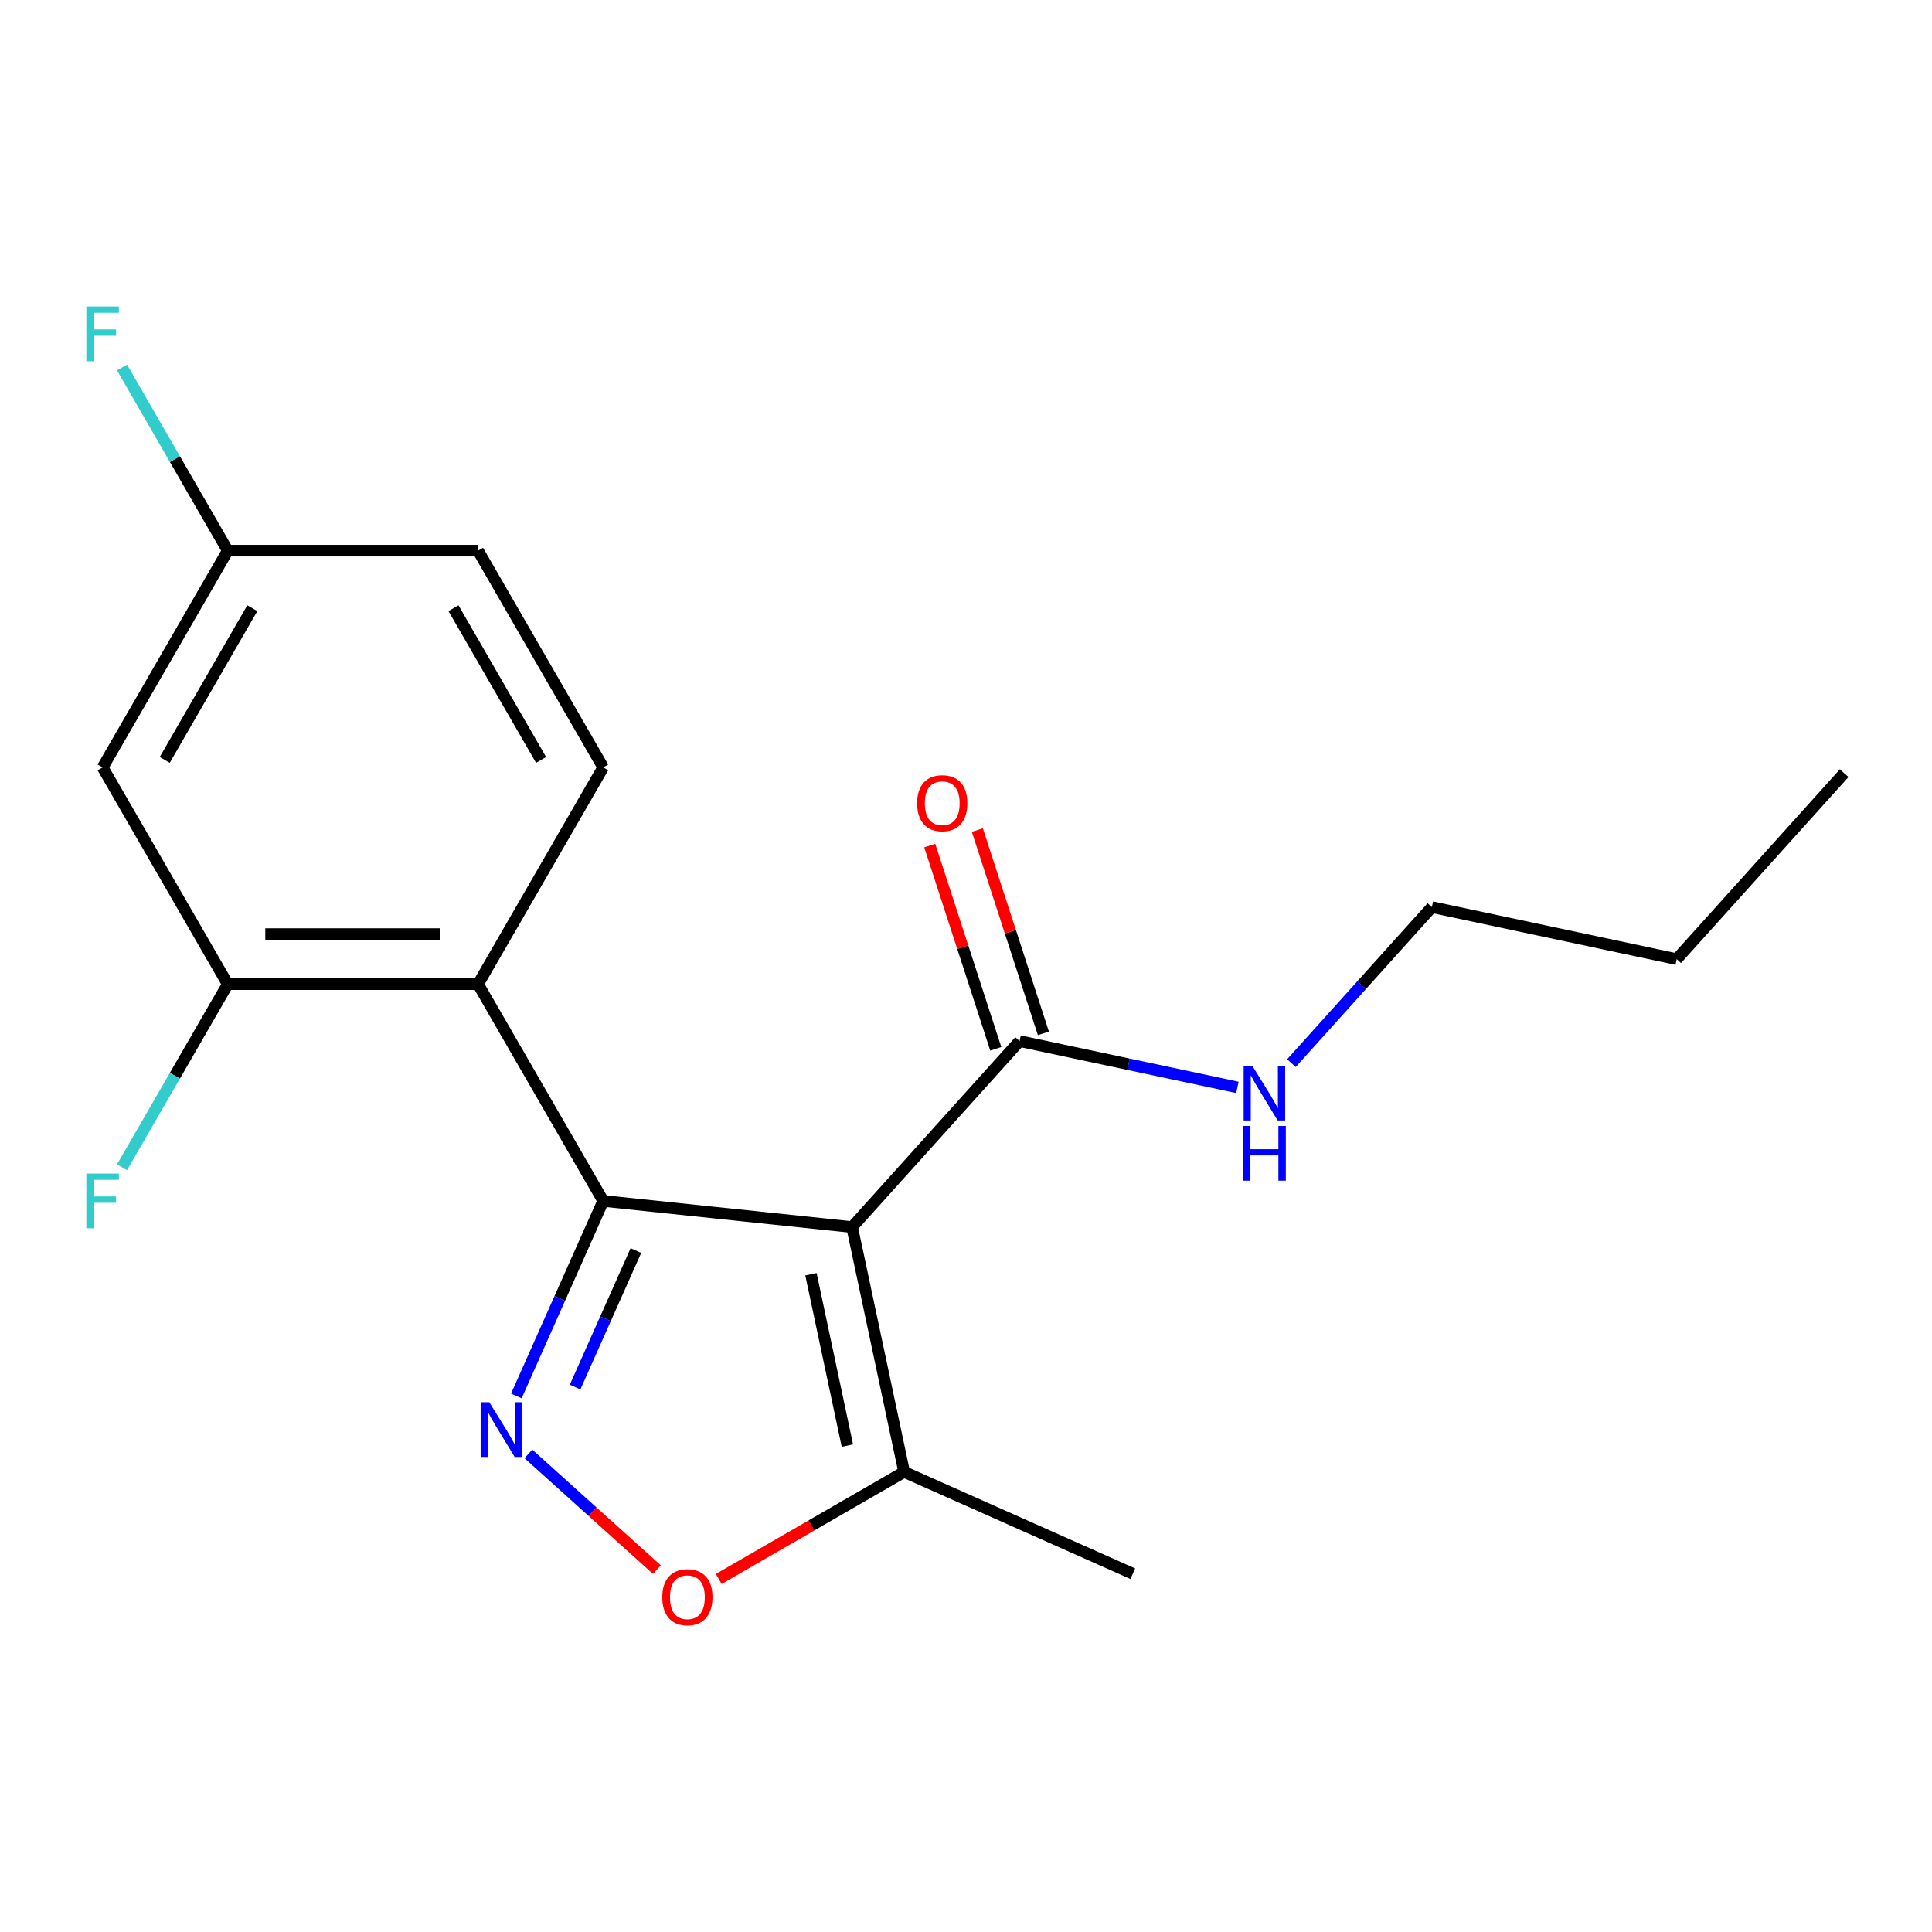 <?xml version='1.0' encoding='iso-8859-1'?>
<svg version='1.1' baseProfile='full'
              xmlns='http://www.w3.org/2000/svg'
                      xmlns:rdkit='http://www.rdkit.org/xml'
                      xmlns:xlink='http://www.w3.org/1999/xlink'
                  xml:space='preserve'
width='1000px' height='1000px' viewBox='0 0 1000 1000'>
<!-- END OF HEADER -->
<rect style='opacity:1.0;fill:#FFFFFF;stroke:none' width='1000' height='1000' x='0' y='0'> </rect>
<path class='bond-0' d='M 312.209,621.597 L 441.049,635.138' style='fill:none;fill-rule:evenodd;stroke:#000000;stroke-width:6px;stroke-linecap:butt;stroke-linejoin:miter;stroke-opacity:1' />
<path class='bond-1' d='M 312.209,621.597 L 289.736,672.072' style='fill:none;fill-rule:evenodd;stroke:#000000;stroke-width:6px;stroke-linecap:butt;stroke-linejoin:miter;stroke-opacity:1' />
<path class='bond-1' d='M 289.736,672.072 L 267.262,722.548' style='fill:none;fill-rule:evenodd;stroke:#0000FF;stroke-width:6px;stroke-linecap:butt;stroke-linejoin:miter;stroke-opacity:1' />
<path class='bond-1' d='M 329.137,647.278 L 313.406,682.611' style='fill:none;fill-rule:evenodd;stroke:#000000;stroke-width:6px;stroke-linecap:butt;stroke-linejoin:miter;stroke-opacity:1' />
<path class='bond-1' d='M 313.406,682.611 L 297.674,717.944' style='fill:none;fill-rule:evenodd;stroke:#0000FF;stroke-width:6px;stroke-linecap:butt;stroke-linejoin:miter;stroke-opacity:1' />
<path class='bond-2' d='M 312.209,621.597 L 247.434,509.403' style='fill:none;fill-rule:evenodd;stroke:#000000;stroke-width:6px;stroke-linecap:butt;stroke-linejoin:miter;stroke-opacity:1' />
<path class='bond-4' d='M 441.049,635.138 L 467.984,761.858' style='fill:none;fill-rule:evenodd;stroke:#000000;stroke-width:6px;stroke-linecap:butt;stroke-linejoin:miter;stroke-opacity:1' />
<path class='bond-4' d='M 419.746,659.533 L 438.6,748.237' style='fill:none;fill-rule:evenodd;stroke:#000000;stroke-width:6px;stroke-linecap:butt;stroke-linejoin:miter;stroke-opacity:1' />
<path class='bond-5' d='M 441.049,635.138 L 527.735,538.864' style='fill:none;fill-rule:evenodd;stroke:#000000;stroke-width:6px;stroke-linecap:butt;stroke-linejoin:miter;stroke-opacity:1' />
<path class='bond-3' d='M 273.495,752.533 L 306.758,782.484' style='fill:none;fill-rule:evenodd;stroke:#0000FF;stroke-width:6px;stroke-linecap:butt;stroke-linejoin:miter;stroke-opacity:1' />
<path class='bond-3' d='M 306.758,782.484 L 340.022,812.435' style='fill:none;fill-rule:evenodd;stroke:#FF0000;stroke-width:6px;stroke-linecap:butt;stroke-linejoin:miter;stroke-opacity:1' />
<path class='bond-6' d='M 247.434,509.403 L 117.884,509.403' style='fill:none;fill-rule:evenodd;stroke:#000000;stroke-width:6px;stroke-linecap:butt;stroke-linejoin:miter;stroke-opacity:1' />
<path class='bond-6' d='M 228.001,483.493 L 137.316,483.493' style='fill:none;fill-rule:evenodd;stroke:#000000;stroke-width:6px;stroke-linecap:butt;stroke-linejoin:miter;stroke-opacity:1' />
<path class='bond-7' d='M 247.434,509.403 L 312.209,397.209' style='fill:none;fill-rule:evenodd;stroke:#000000;stroke-width:6px;stroke-linecap:butt;stroke-linejoin:miter;stroke-opacity:1' />
<path class='bond-19' d='M 372.029,817.257 L 420.007,789.557' style='fill:none;fill-rule:evenodd;stroke:#FF0000;stroke-width:6px;stroke-linecap:butt;stroke-linejoin:miter;stroke-opacity:1' />
<path class='bond-19' d='M 420.007,789.557 L 467.984,761.858' style='fill:none;fill-rule:evenodd;stroke:#000000;stroke-width:6px;stroke-linecap:butt;stroke-linejoin:miter;stroke-opacity:1' />
<path class='bond-15' d='M 467.984,761.858 L 586.334,814.55' style='fill:none;fill-rule:evenodd;stroke:#000000;stroke-width:6px;stroke-linecap:butt;stroke-linejoin:miter;stroke-opacity:1' />
<path class='bond-9' d='M 540.056,534.861 L 522.964,482.255' style='fill:none;fill-rule:evenodd;stroke:#000000;stroke-width:6px;stroke-linecap:butt;stroke-linejoin:miter;stroke-opacity:1' />
<path class='bond-9' d='M 522.964,482.255 L 505.871,429.65' style='fill:none;fill-rule:evenodd;stroke:#FF0000;stroke-width:6px;stroke-linecap:butt;stroke-linejoin:miter;stroke-opacity:1' />
<path class='bond-9' d='M 515.414,542.867 L 498.322,490.262' style='fill:none;fill-rule:evenodd;stroke:#000000;stroke-width:6px;stroke-linecap:butt;stroke-linejoin:miter;stroke-opacity:1' />
<path class='bond-9' d='M 498.322,490.262 L 481.229,437.656' style='fill:none;fill-rule:evenodd;stroke:#FF0000;stroke-width:6px;stroke-linecap:butt;stroke-linejoin:miter;stroke-opacity:1' />
<path class='bond-10' d='M 527.735,538.864 L 584.105,550.846' style='fill:none;fill-rule:evenodd;stroke:#000000;stroke-width:6px;stroke-linecap:butt;stroke-linejoin:miter;stroke-opacity:1' />
<path class='bond-10' d='M 584.105,550.846 L 640.476,562.828' style='fill:none;fill-rule:evenodd;stroke:#0000FF;stroke-width:6px;stroke-linecap:butt;stroke-linejoin:miter;stroke-opacity:1' />
<path class='bond-8' d='M 117.884,509.403 L 53.109,397.209' style='fill:none;fill-rule:evenodd;stroke:#000000;stroke-width:6px;stroke-linecap:butt;stroke-linejoin:miter;stroke-opacity:1' />
<path class='bond-12' d='M 117.884,509.403 L 90.519,556.801' style='fill:none;fill-rule:evenodd;stroke:#000000;stroke-width:6px;stroke-linecap:butt;stroke-linejoin:miter;stroke-opacity:1' />
<path class='bond-12' d='M 90.519,556.801 L 63.154,604.198' style='fill:none;fill-rule:evenodd;stroke:#33CCCC;stroke-width:6px;stroke-linecap:butt;stroke-linejoin:miter;stroke-opacity:1' />
<path class='bond-13' d='M 312.209,397.209 L 247.434,285.016' style='fill:none;fill-rule:evenodd;stroke:#000000;stroke-width:6px;stroke-linecap:butt;stroke-linejoin:miter;stroke-opacity:1' />
<path class='bond-13' d='M 280.054,393.335 L 234.711,314.8' style='fill:none;fill-rule:evenodd;stroke:#000000;stroke-width:6px;stroke-linecap:butt;stroke-linejoin:miter;stroke-opacity:1' />
<path class='bond-20' d='M 53.109,397.209 L 117.884,285.016' style='fill:none;fill-rule:evenodd;stroke:#000000;stroke-width:6px;stroke-linecap:butt;stroke-linejoin:miter;stroke-opacity:1' />
<path class='bond-20' d='M 85.264,393.335 L 130.606,314.8' style='fill:none;fill-rule:evenodd;stroke:#000000;stroke-width:6px;stroke-linecap:butt;stroke-linejoin:miter;stroke-opacity:1' />
<path class='bond-16' d='M 668.433,550.274 L 704.787,509.899' style='fill:none;fill-rule:evenodd;stroke:#0000FF;stroke-width:6px;stroke-linecap:butt;stroke-linejoin:miter;stroke-opacity:1' />
<path class='bond-16' d='M 704.787,509.899 L 741.14,469.524' style='fill:none;fill-rule:evenodd;stroke:#000000;stroke-width:6px;stroke-linecap:butt;stroke-linejoin:miter;stroke-opacity:1' />
<path class='bond-11' d='M 117.884,285.016 L 247.434,285.016' style='fill:none;fill-rule:evenodd;stroke:#000000;stroke-width:6px;stroke-linecap:butt;stroke-linejoin:miter;stroke-opacity:1' />
<path class='bond-14' d='M 117.884,285.016 L 90.519,237.618' style='fill:none;fill-rule:evenodd;stroke:#000000;stroke-width:6px;stroke-linecap:butt;stroke-linejoin:miter;stroke-opacity:1' />
<path class='bond-14' d='M 90.519,237.618 L 63.154,190.221' style='fill:none;fill-rule:evenodd;stroke:#33CCCC;stroke-width:6px;stroke-linecap:butt;stroke-linejoin:miter;stroke-opacity:1' />
<path class='bond-17' d='M 741.14,469.524 L 867.859,496.459' style='fill:none;fill-rule:evenodd;stroke:#000000;stroke-width:6px;stroke-linecap:butt;stroke-linejoin:miter;stroke-opacity:1' />
<path class='bond-18' d='M 867.859,496.459 L 954.545,400.185' style='fill:none;fill-rule:evenodd;stroke:#000000;stroke-width:6px;stroke-linecap:butt;stroke-linejoin:miter;stroke-opacity:1' />
<path  class='atom-2' d='M 253.256 725.787
L 262.536 740.787
Q 263.456 742.267, 264.936 744.947
Q 266.416 747.627, 266.496 747.787
L 266.496 725.787
L 270.256 725.787
L 270.256 754.107
L 266.376 754.107
L 256.416 737.707
Q 255.256 735.787, 254.016 733.587
Q 252.816 731.387, 252.456 730.707
L 252.456 754.107
L 248.776 754.107
L 248.776 725.787
L 253.256 725.787
' fill='#0000FF'/>
<path  class='atom-4' d='M 342.791 826.713
Q 342.791 819.913, 346.151 816.113
Q 349.511 812.313, 355.791 812.313
Q 362.071 812.313, 365.431 816.113
Q 368.791 819.913, 368.791 826.713
Q 368.791 833.593, 365.391 837.513
Q 361.991 841.393, 355.791 841.393
Q 349.551 841.393, 346.151 837.513
Q 342.791 833.633, 342.791 826.713
M 355.791 838.193
Q 360.111 838.193, 362.431 835.313
Q 364.791 832.393, 364.791 826.713
Q 364.791 821.153, 362.431 818.353
Q 360.111 815.513, 355.791 815.513
Q 351.471 815.513, 349.111 818.313
Q 346.791 821.113, 346.791 826.713
Q 346.791 832.433, 349.111 835.313
Q 351.471 838.193, 355.791 838.193
' fill='#FF0000'/>
<path  class='atom-10' d='M 474.702 415.734
Q 474.702 408.934, 478.062 405.134
Q 481.422 401.334, 487.702 401.334
Q 493.982 401.334, 497.342 405.134
Q 500.702 408.934, 500.702 415.734
Q 500.702 422.614, 497.302 426.534
Q 493.902 430.414, 487.702 430.414
Q 481.462 430.414, 478.062 426.534
Q 474.702 422.654, 474.702 415.734
M 487.702 427.214
Q 492.022 427.214, 494.342 424.334
Q 496.702 421.414, 496.702 415.734
Q 496.702 410.174, 494.342 407.374
Q 492.022 404.534, 487.702 404.534
Q 483.382 404.534, 481.022 407.334
Q 478.702 410.134, 478.702 415.734
Q 478.702 421.454, 481.022 424.334
Q 483.382 427.214, 487.702 427.214
' fill='#FF0000'/>
<path  class='atom-11' d='M 648.194 551.639
L 657.474 566.639
Q 658.394 568.119, 659.874 570.799
Q 661.354 573.479, 661.434 573.639
L 661.434 551.639
L 665.194 551.639
L 665.194 579.959
L 661.314 579.959
L 651.354 563.559
Q 650.194 561.639, 648.954 559.439
Q 647.754 557.239, 647.394 556.559
L 647.394 579.959
L 643.714 579.959
L 643.714 551.639
L 648.194 551.639
' fill='#0000FF'/>
<path  class='atom-11' d='M 643.374 582.791
L 647.214 582.791
L 647.214 594.831
L 661.694 594.831
L 661.694 582.791
L 665.534 582.791
L 665.534 611.111
L 661.694 611.111
L 661.694 598.031
L 647.214 598.031
L 647.214 611.111
L 643.374 611.111
L 643.374 582.791
' fill='#0000FF'/>
<path  class='atom-13' d='M 44.689 607.437
L 61.529 607.437
L 61.529 610.677
L 48.489 610.677
L 48.489 619.277
L 60.089 619.277
L 60.089 622.557
L 48.489 622.557
L 48.489 635.757
L 44.689 635.757
L 44.689 607.437
' fill='#33CCCC'/>
<path  class='atom-15' d='M 44.689 158.662
L 61.529 158.662
L 61.529 161.902
L 48.489 161.902
L 48.489 170.502
L 60.089 170.502
L 60.089 173.782
L 48.489 173.782
L 48.489 186.982
L 44.689 186.982
L 44.689 158.662
' fill='#33CCCC'/>
</svg>
